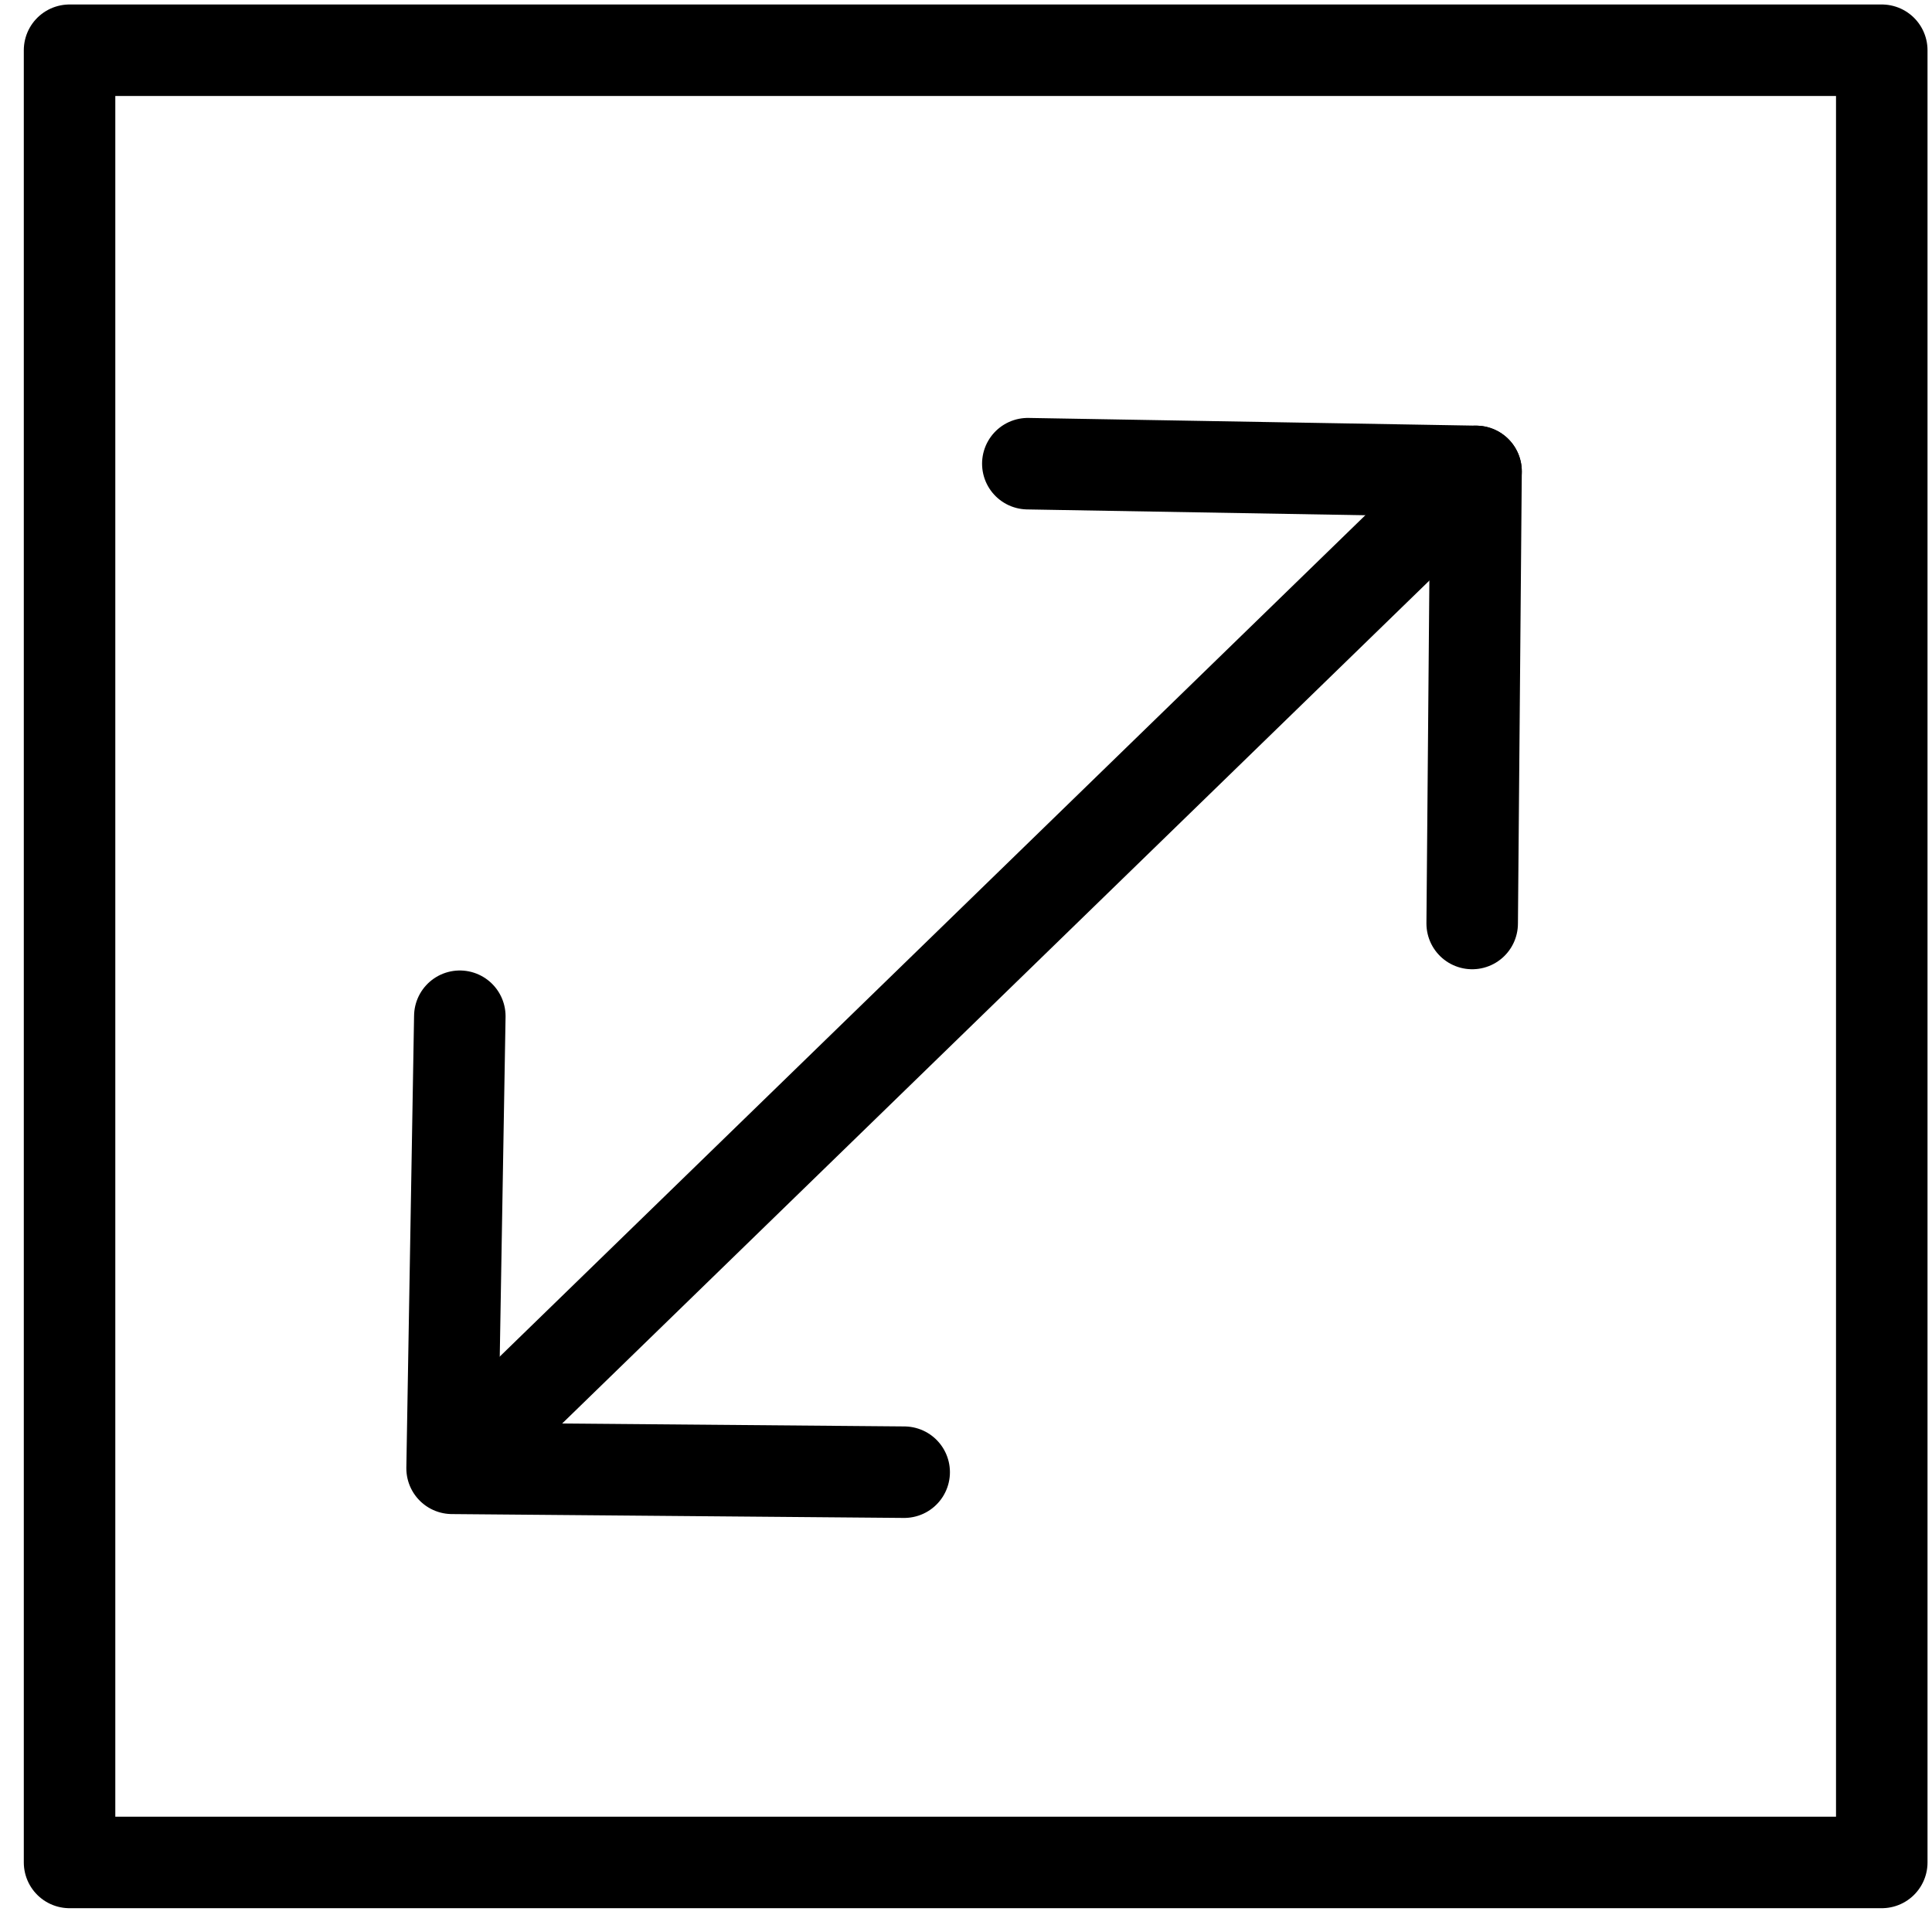 <?xml version="1.0" encoding="utf-8"?>
<!-- Generator: Adobe Illustrator 22.0.1, SVG Export Plug-In . SVG Version: 6.00 Build 0)  -->
<svg version="1.1" id="레이어_1" xmlns="http://www.w3.org/2000/svg" xmlns:xlink="http://www.w3.org/1999/xlink" x="0px"
	 y="0px" viewBox="0 0 50 50" style="enable-background:new 0 0 50 50;" xml:space="preserve">
<style type="text/css">
	.st0{fill:none;stroke:#000000;stroke-width:2.368;stroke-linecap:round;stroke-linejoin:round;stroke-miterlimit:10;}
</style>
<line class="st0" x1="13.2" y1="36.5" x2="38.2" y2="12.2"/>
<polyline class="st0" points="26.6,12 38.2,12.2 38.1,23.9 "/>
<polyline class="st0" points="11.9,26.3 11.7,38 23.4,38.1 "/>
<rect x="1.8" y="1.3" class="st0" width="46.9" height="46.9"/>
</svg>

